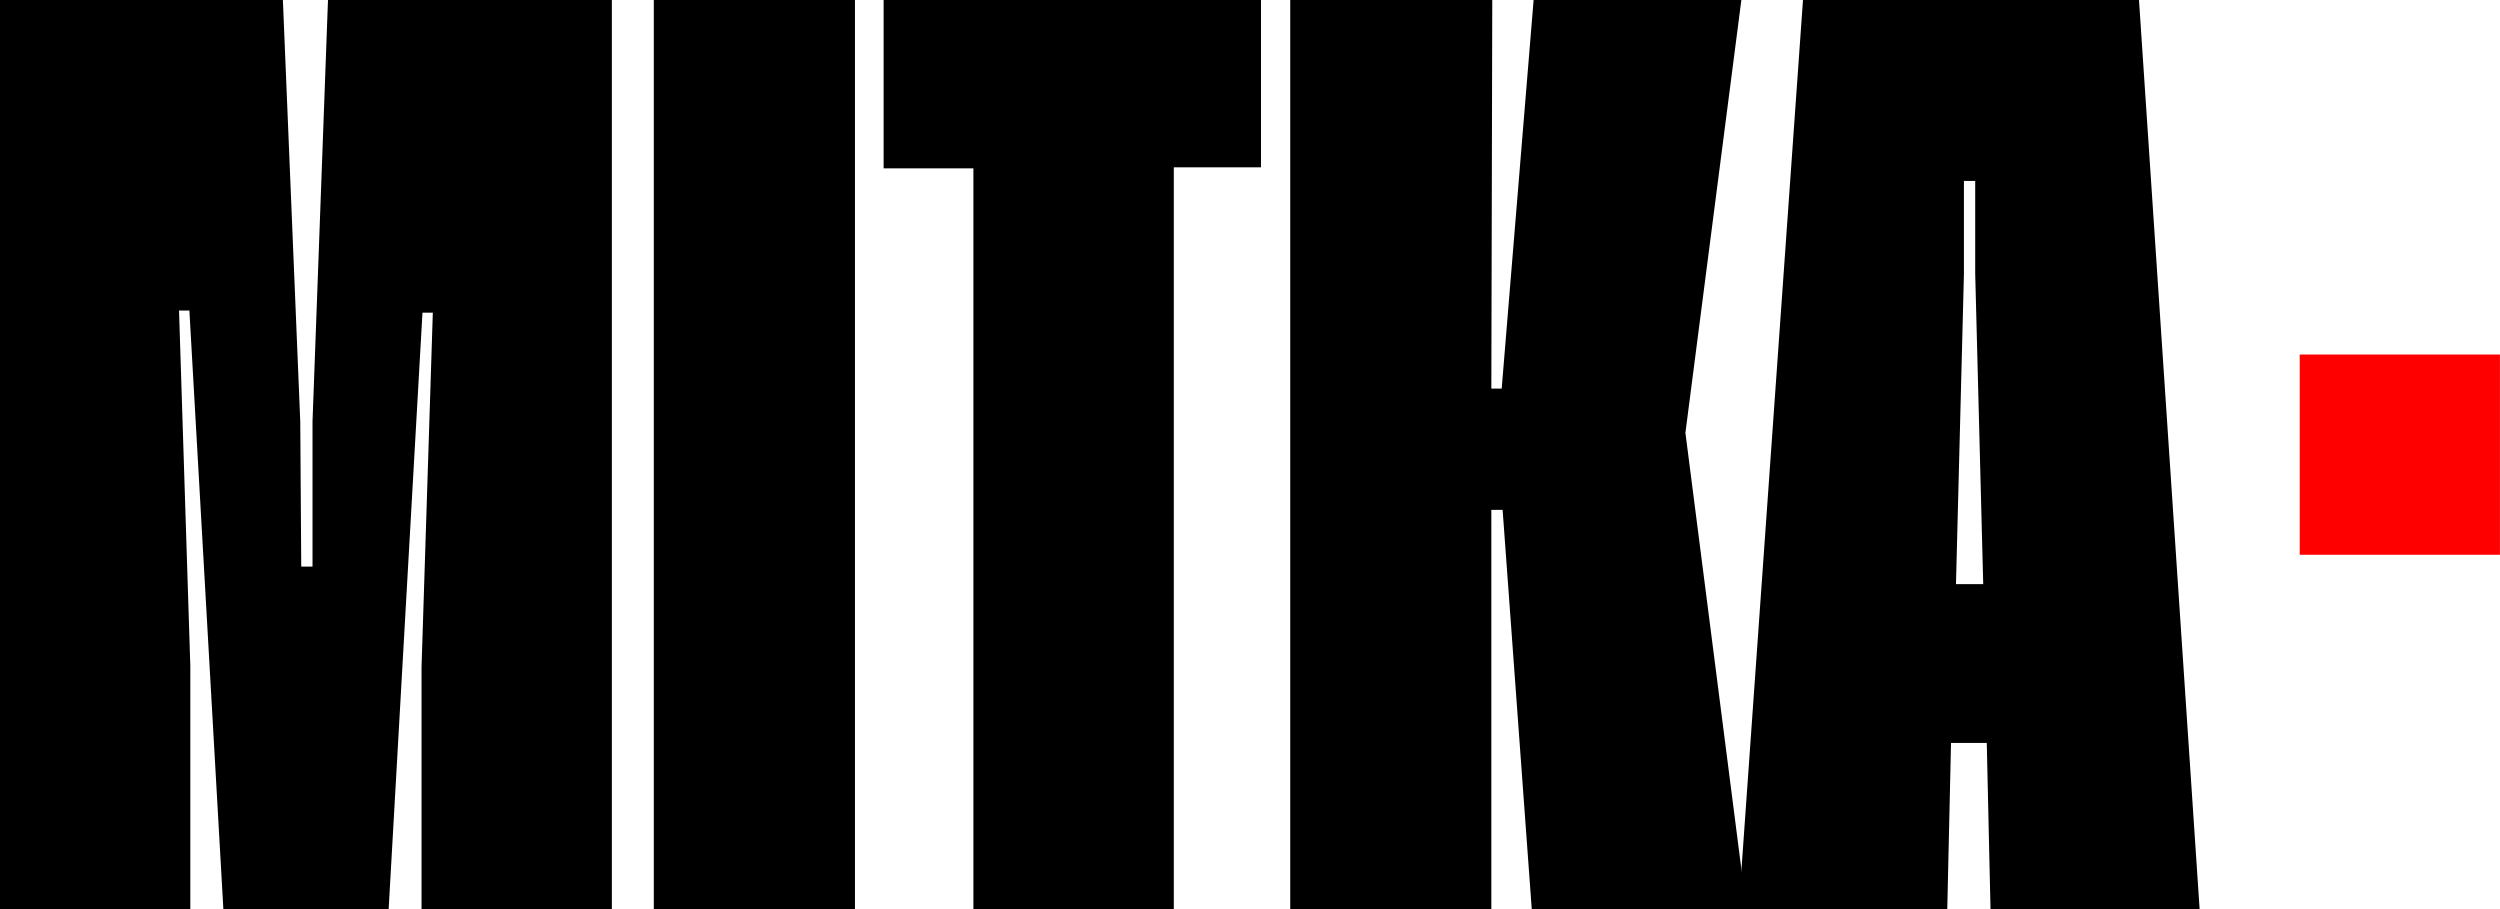 <?xml version="1.0" encoding="UTF-8"?> <svg xmlns="http://www.w3.org/2000/svg" viewBox="0 0 458.85 166.9"> <defs> <style>.cls-1{fill:red;}</style> </defs> <title>Ресурс 1</title> <g id="Слой_2" data-name="Слой 2"> <g id="Слой_1-2" data-name="Слой 1"> <path d="M57.36,104V77.37L60.2,0h52.1V166.9H77.37V122.39l2.07-65h-1.9L71.33,166.9H41L34.76,57h-1.9l2.07,65.21V166.9H0V0H51.92l3.19,77.37L55.29,104Z"></path> <path d="M120,0h36.92V166.9H120Z"></path> <path d="M231.44,0V30.71h-16V166.9H178.66v-136H162.18V0Z"></path> <path d="M320.56,166.9H281.14l-5.35-73.32h-2.07V166.9H236.81V0h37.08l-.17,71.33h1.9L281.48,0h38.13L309.34,79.44Z"></path> <path d="M365.34,166.9l-.69-30.54h-6.56l-.69,30.54H319.11L330.92,0h61.67l11.13,166.9ZM359,107.21h5l-1.47-56.93V33.21h-2.07V50.28Z"></path> <rect class="cls-1" x="422.09" y="65.07" width="36.75" height="36.75"></rect> </g> </g> </svg> 